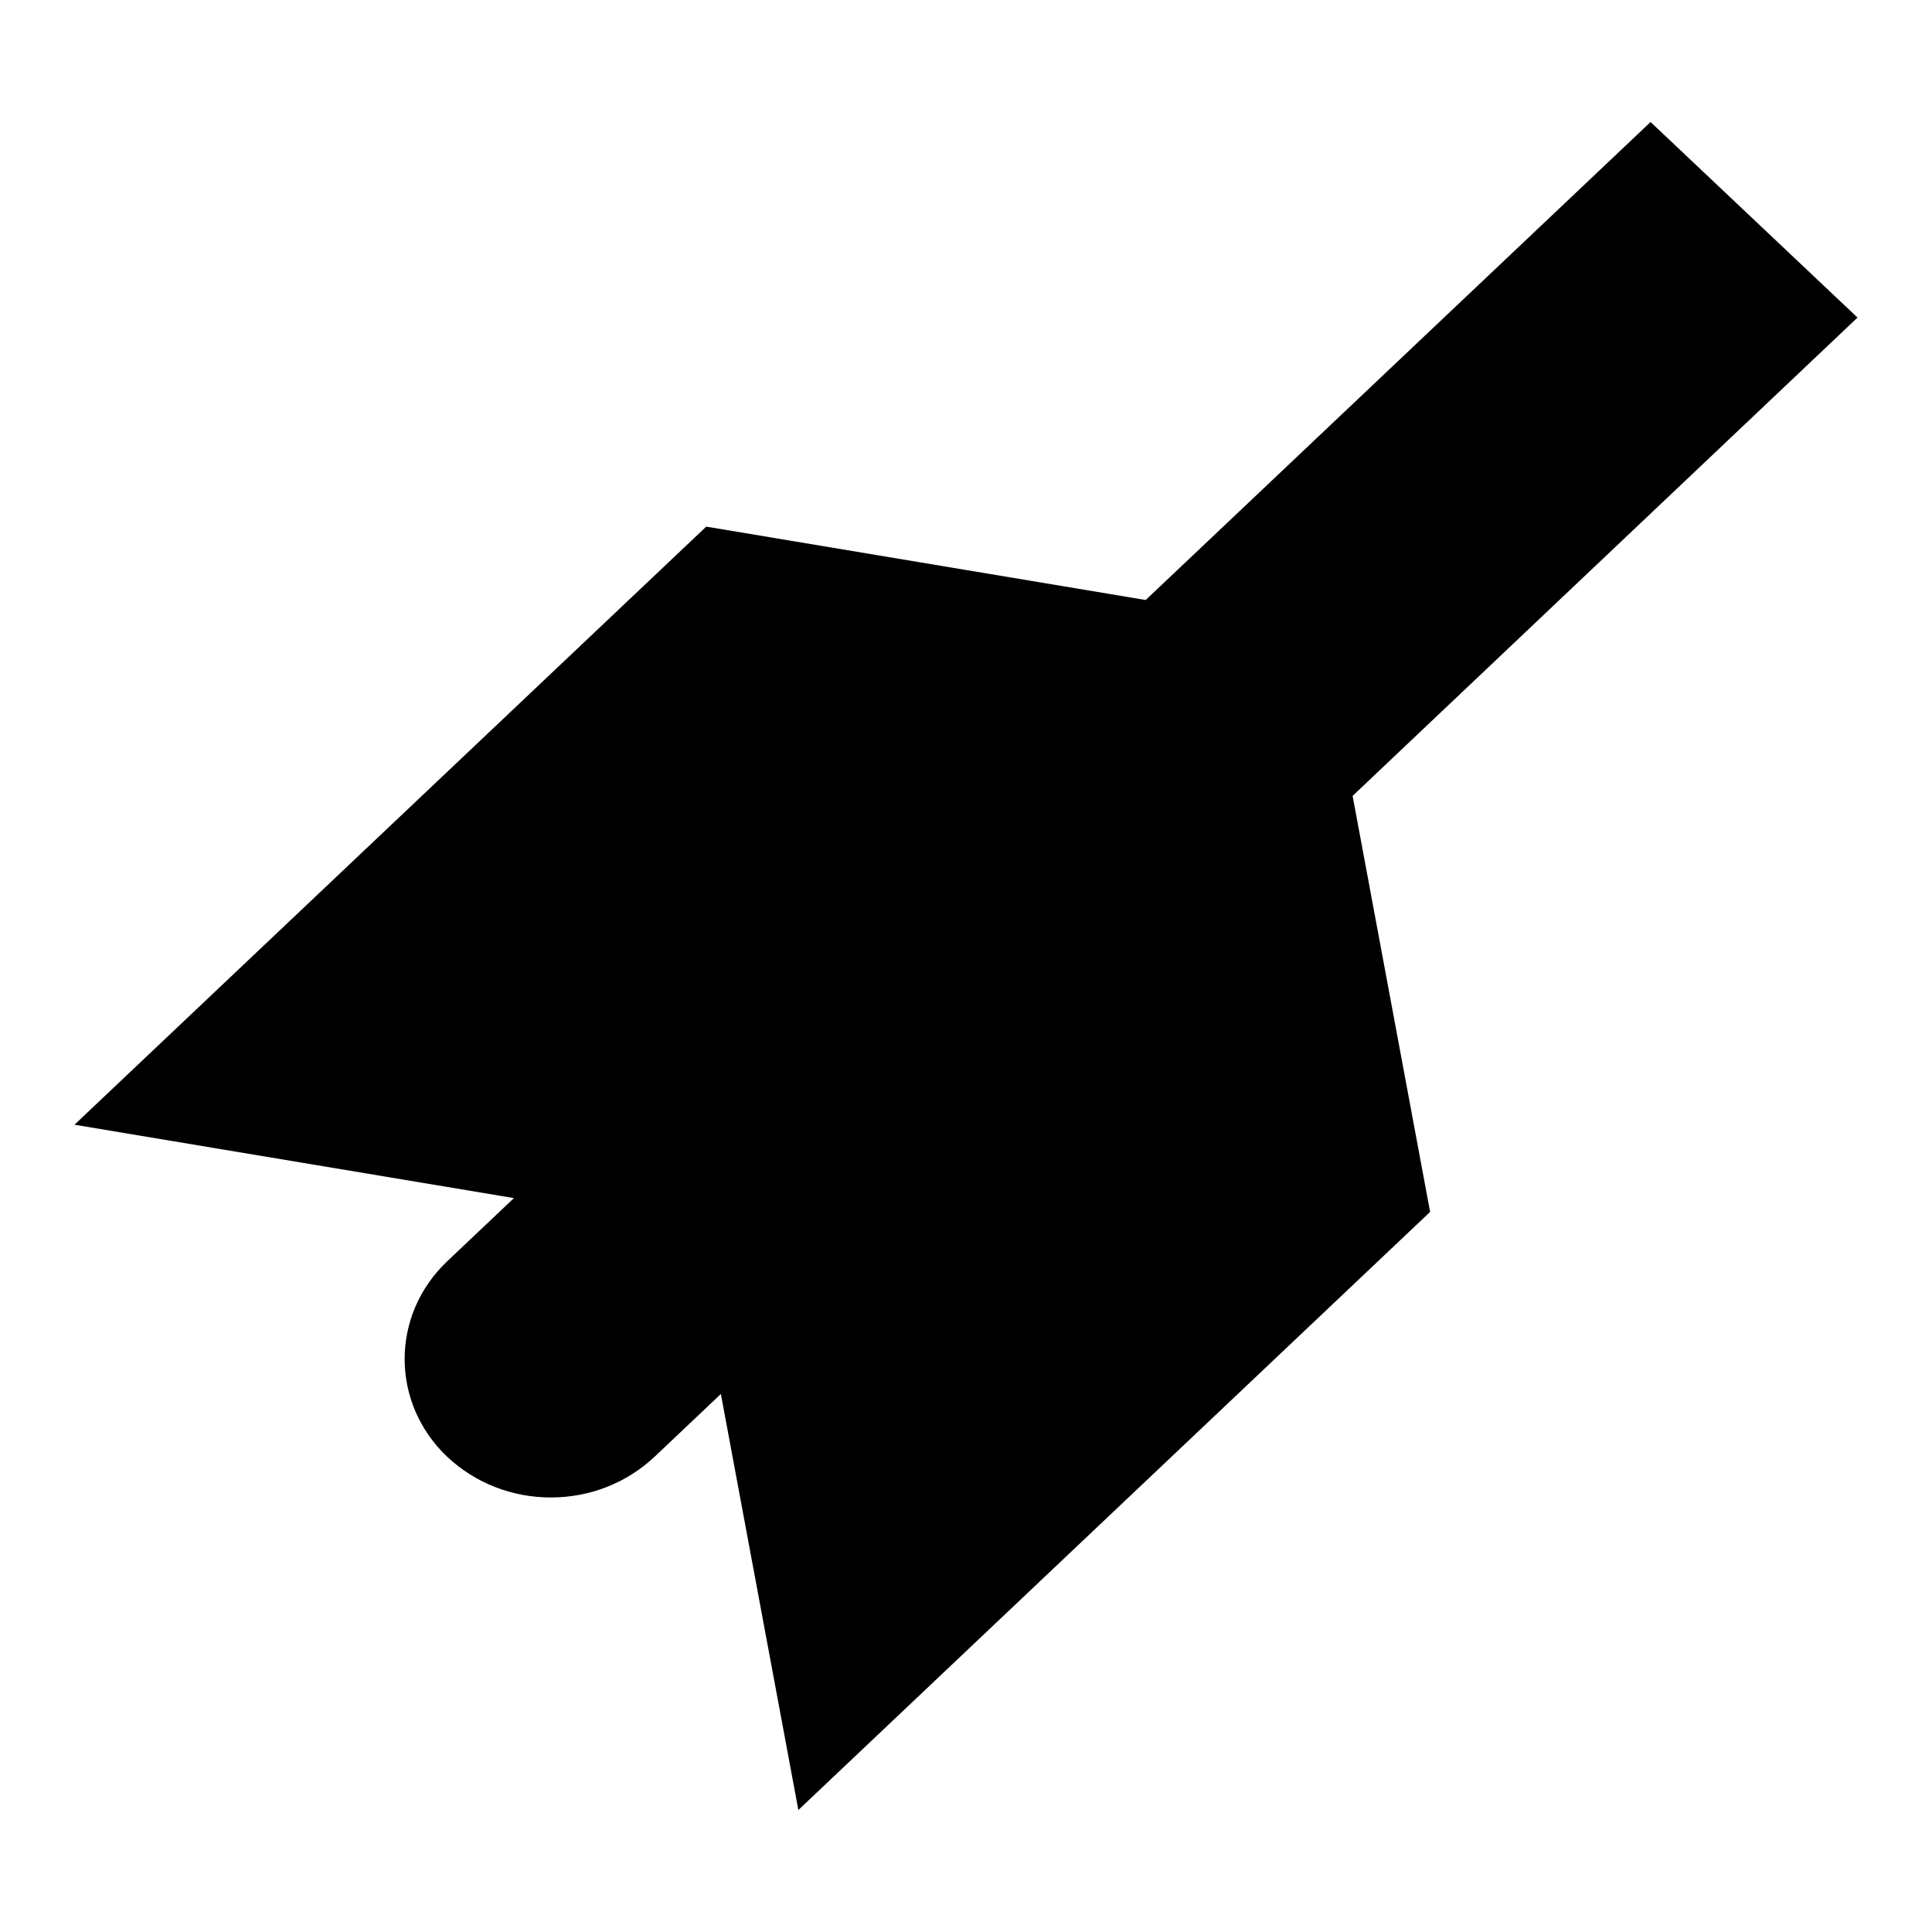 <?xml version="1.0" encoding="UTF-8"?>
<!-- Uploaded to: ICON Repo, www.iconrepo.com, Generator: ICON Repo Mixer Tools -->
<svg fill="#000000" width="800px" height="800px" version="1.1" viewBox="144 144 512 512" xmlns="http://www.w3.org/2000/svg">
 <path d="m636.26 228.16-54.84-51.824-133.8 126.67-116.46-19.445-167.42 158.5 116.46 19.445-17.633 16.695c-15.113 14.309-15.113 37.605 0 51.914 7.363 6.879 17.051 10.73 27.418 10.73s20.055-3.852 27.418-10.73l17.633-16.695 20.539 110.25 167.42-158.5-20.539-110.25z"/>
</svg>